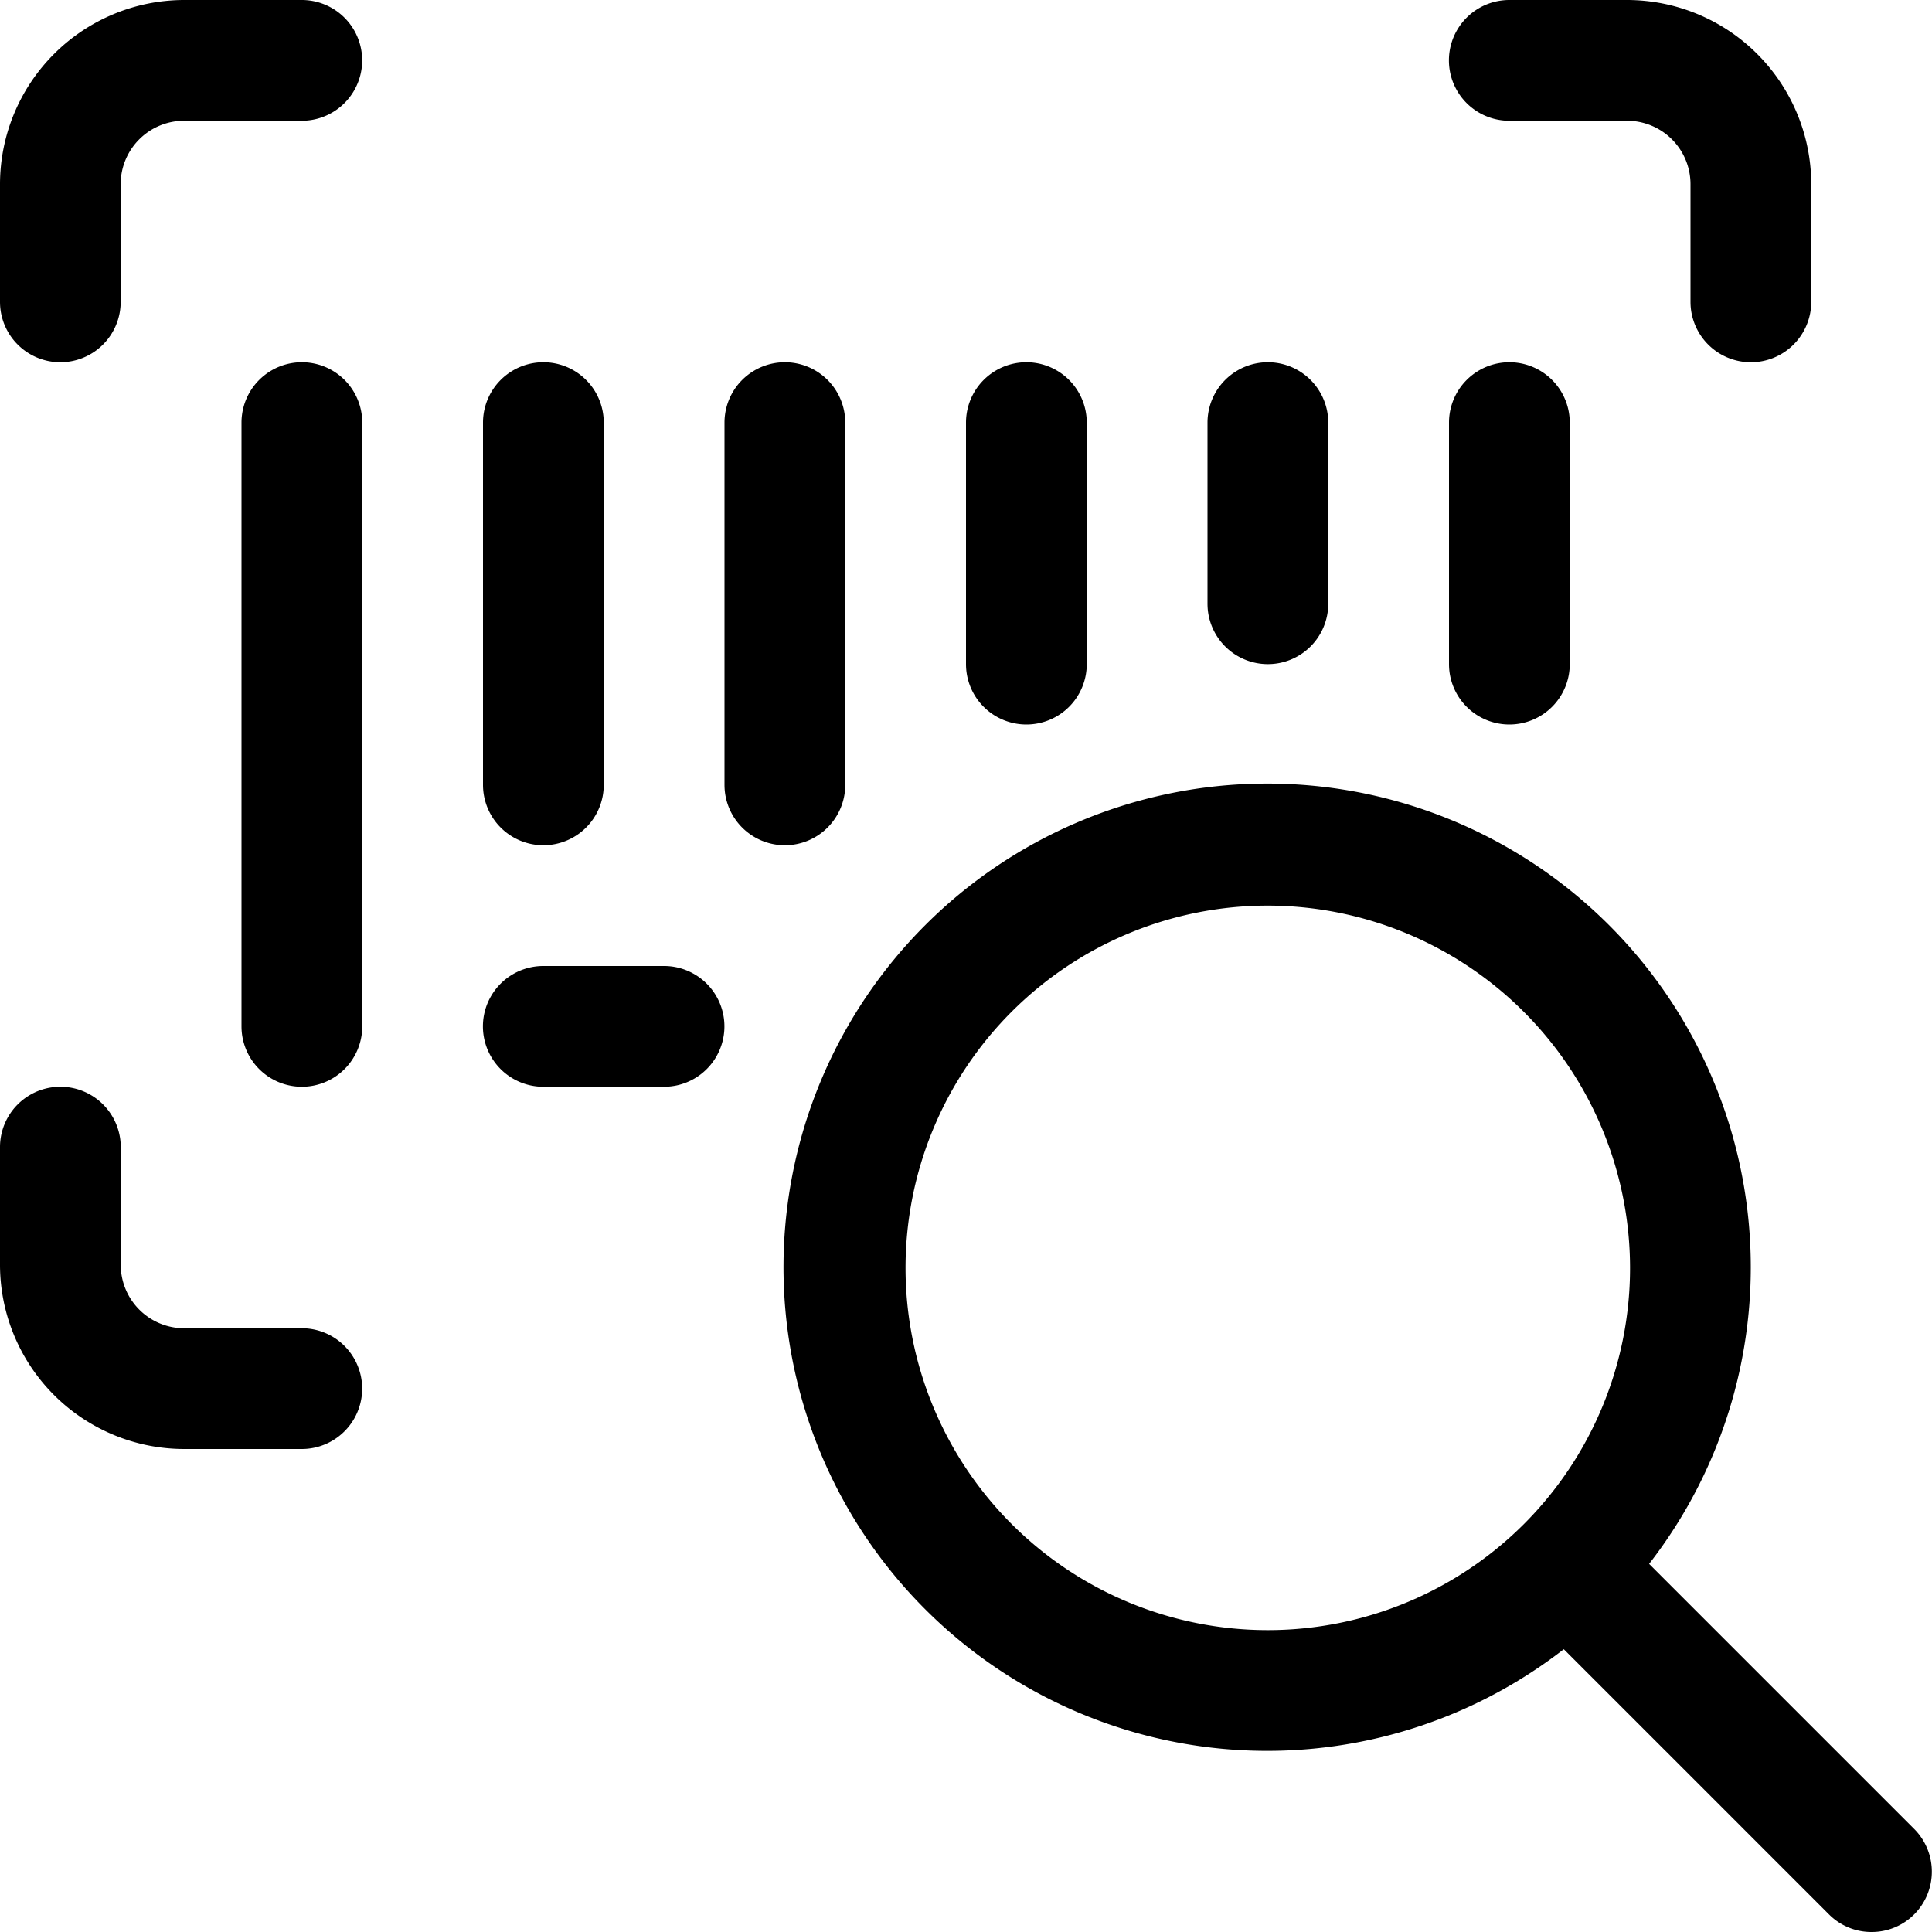 <svg xmlns="http://www.w3.org/2000/svg" id="track_a_package" width="24" height="24" viewBox="0 0 24 24">
    <defs>
        <clipPath id="clip-path">
            <path id="Path_24452" fill="none" d="M0 0h24v24H0z" clip-rule="evenodd"/>
        </clipPath>
        <style>
            .cls-3{clip-path:url(#clip-path)}
        </style>
    </defs>
    <g id="Group_9655">
        <g id="Group_9661">
            <g id="Group_9658" class="cls-3">
                <g id="Group_9657">
                    <path id="Path_24451" fill="none" stroke="rgba(112,112,112,0.01)" stroke-width="0px" d="M0 0h24v24H0z"/>
                </g>
            </g>
            <g id="Group_9660" class="cls-3">
                <g id="Group_9659" transform="translate(-.001)">
                    <path id="Path_24453" d="M3.749 13.5A.75.75 0 0 1 3 12.75v-7.5a.75.75 0 1 1 1.5 0v7.5a.75.75 0 0 1-.751.75z" transform="translate(.001)"/>
                    <path id="Path_24454" d="M6.749 10.5A.75.75 0 0 1 6 9.75v-4.5a.75.75 0 0 1 1.5 0v4.5a.75.75 0 0 1-.751.75z" transform="translate(.001)"/>
                    <path id="Path_24455" d="M12.749 9A.75.75 0 0 1 12 8.25v-3a.75.75 0 0 1 1.5 0v3a.75.75 0 0 1-.751.75z" transform="translate(.001)"/>
                    <path id="Path_24456" d="M15.749 8.25A.75.75 0 0 1 15 7.5V5.25a.75.75 0 0 1 1.5 0V7.5a.75.75 0 0 1-.751.75z" transform="translate(.001)"/>
                    <path id="Path_24457" d="M18.749 9A.75.75 0 0 1 18 8.25v-3a.75.75 0 0 1 1.5 0v3a.75.75 0 0 1-.751.75z" transform="translate(.001)"/>
                    <path id="Path_24458" d="M9.749 10.5A.75.75 0 0 1 9 9.75v-4.5a.75.75 0 0 1 1.5 0v4.5a.75.75 0 0 1-.751.75z" transform="translate(.001)"/>
                    <path id="Path_24459" d="M6.749 13.5a.75.75 0 0 1 0-1.5h1.5a.75.75 0 0 1 0 1.5z" transform="translate(.001)"/>
                    <path id="Path_24460" d="M.749 4.5A.75.75 0 0 1 0 3.75V2.287A2.29 2.29 0 0 1 2.286 0h1.463a.75.75 0 0 1 0 1.5H2.286a.788.788 0 0 0-.787.787V3.75a.75.75 0 0 1-.75.75z" transform="translate(.001)"/>
                    <path id="Path_24461" d="M21.749 4.5A.75.75 0 0 1 21 3.75V2.287a.788.788 0 0 0-.787-.787h-1.464a.75.75 0 1 1 0-1.5h1.463A2.29 2.29 0 0 1 22.5 2.287V3.75a.75.75 0 0 1-.751.75z" transform="translate(.001)"/>
                    <path id="Path_24462" d="M2.286 18A2.29 2.29 0 0 1 0 15.713V14.25a.75.75 0 1 1 1.5 0v1.463a.788.788 0 0 0 .787.787h1.462a.75.75 0 0 1 0 1.5z" transform="translate(.001)"/>
                    <path id="Path_24463" d="M23.249 24a.743.743 0 0 1-.53-.22l-3.293-3.293a6.008 6.008 0 1 1 1.06-1.06l3.293 3.293a.752.752 0 0 1 0 1.061.744.744 0 0 1-.53.219zm-7.5-12.75a4.5 4.5 0 1 0 4.5 4.5 4.505 4.505 0 0 0-4.5-4.5z" transform="translate(.001)"/>
                </g>
            </g>
        </g>
    </g>
</svg>
